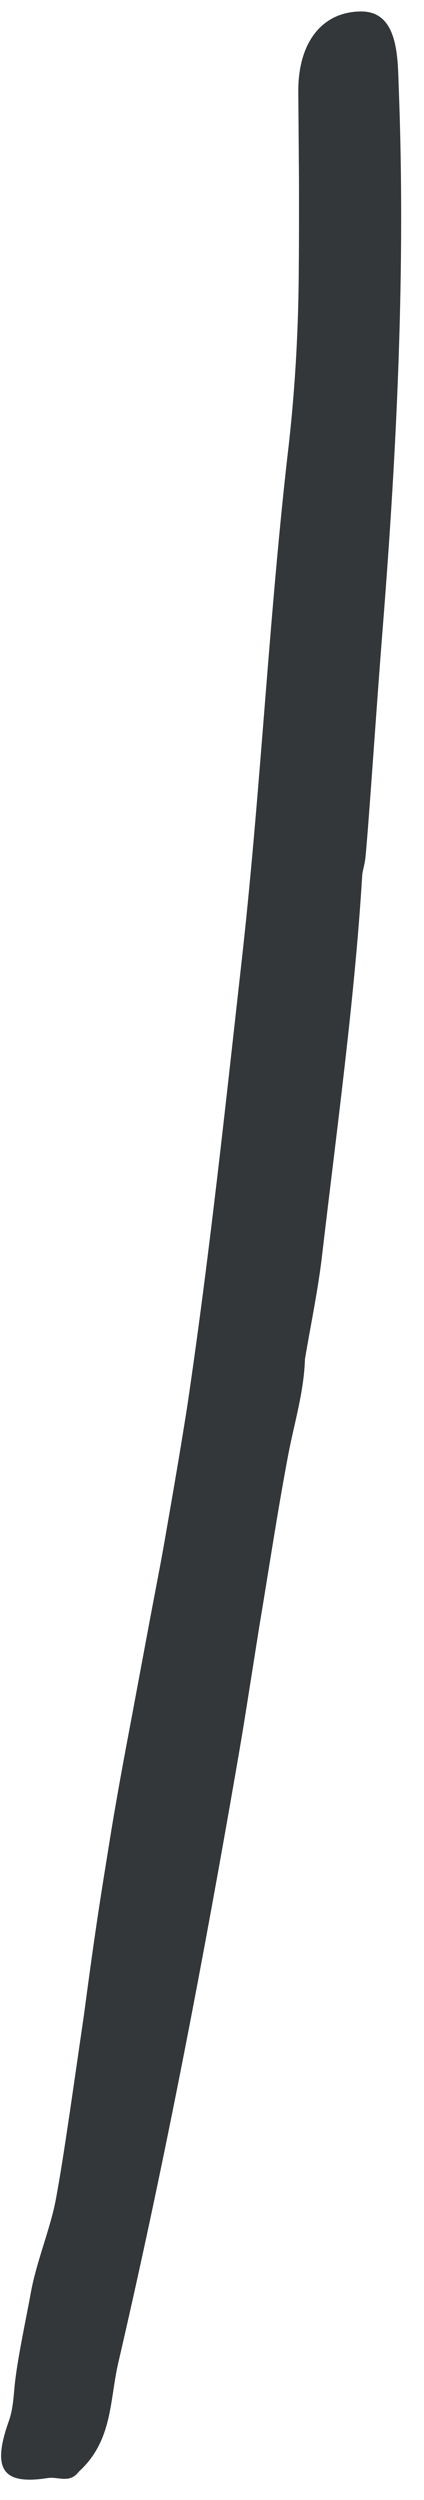 <svg width="18" height="106" viewBox="0 0 18 106" fill="none" xmlns="http://www.w3.org/2000/svg">
<path d="M15.516 36.336C15.66 34.894 15.995 29.77 16.259 26.491C16.857 18.902 17.22 11.285 16.927 3.684C16.881 2.497 16.93 0.479 15.332 0.486C13.666 0.492 12.659 1.808 12.663 3.86C12.673 5.103 12.683 6.346 12.692 7.591C12.694 8.835 12.696 10.081 12.684 11.326C12.675 13.815 12.542 16.297 12.27 18.758C11.428 25.95 11.093 33.158 10.304 40.339C9.582 46.782 8.899 53.232 7.946 59.646C7.709 61.15 7.455 62.652 7.194 64.151C7.062 64.901 6.937 65.651 6.795 66.399L6.369 68.642L5.531 73.129C5.246 74.624 4.973 76.119 4.724 77.62C4.516 78.915 4.302 80.21 4.11 81.509C3.917 82.808 3.74 84.11 3.566 85.413L2.999 89.315C2.804 90.615 2.617 91.917 2.378 93.211C2.16 94.43 1.568 95.828 1.317 97.161C1.12 98.265 0.719 100.09 0.616 101.207C0.572 101.689 0.539 102.191 0.379 102.638C-0.352 104.686 0.089 105.372 2.027 105.068C2.453 105 2.926 105.297 3.308 104.844C3.324 104.825 3.355 104.788 3.373 104.772C4.798 103.458 4.65 101.746 5.03 100.144C6.858 92.262 8.399 84.312 9.796 76.341C10.009 75.117 10.226 73.894 10.421 72.668L11.004 68.987C11.415 66.538 11.781 64.083 12.243 61.644C12.501 60.31 12.907 58.993 12.947 57.609L12.945 57.632C13.184 56.213 13.48 54.801 13.656 53.373C14.286 47.968 15.063 42.331 15.377 37.115C15.392 36.907 15.491 36.638 15.516 36.336Z" fill="#33373A"/>
</svg>
